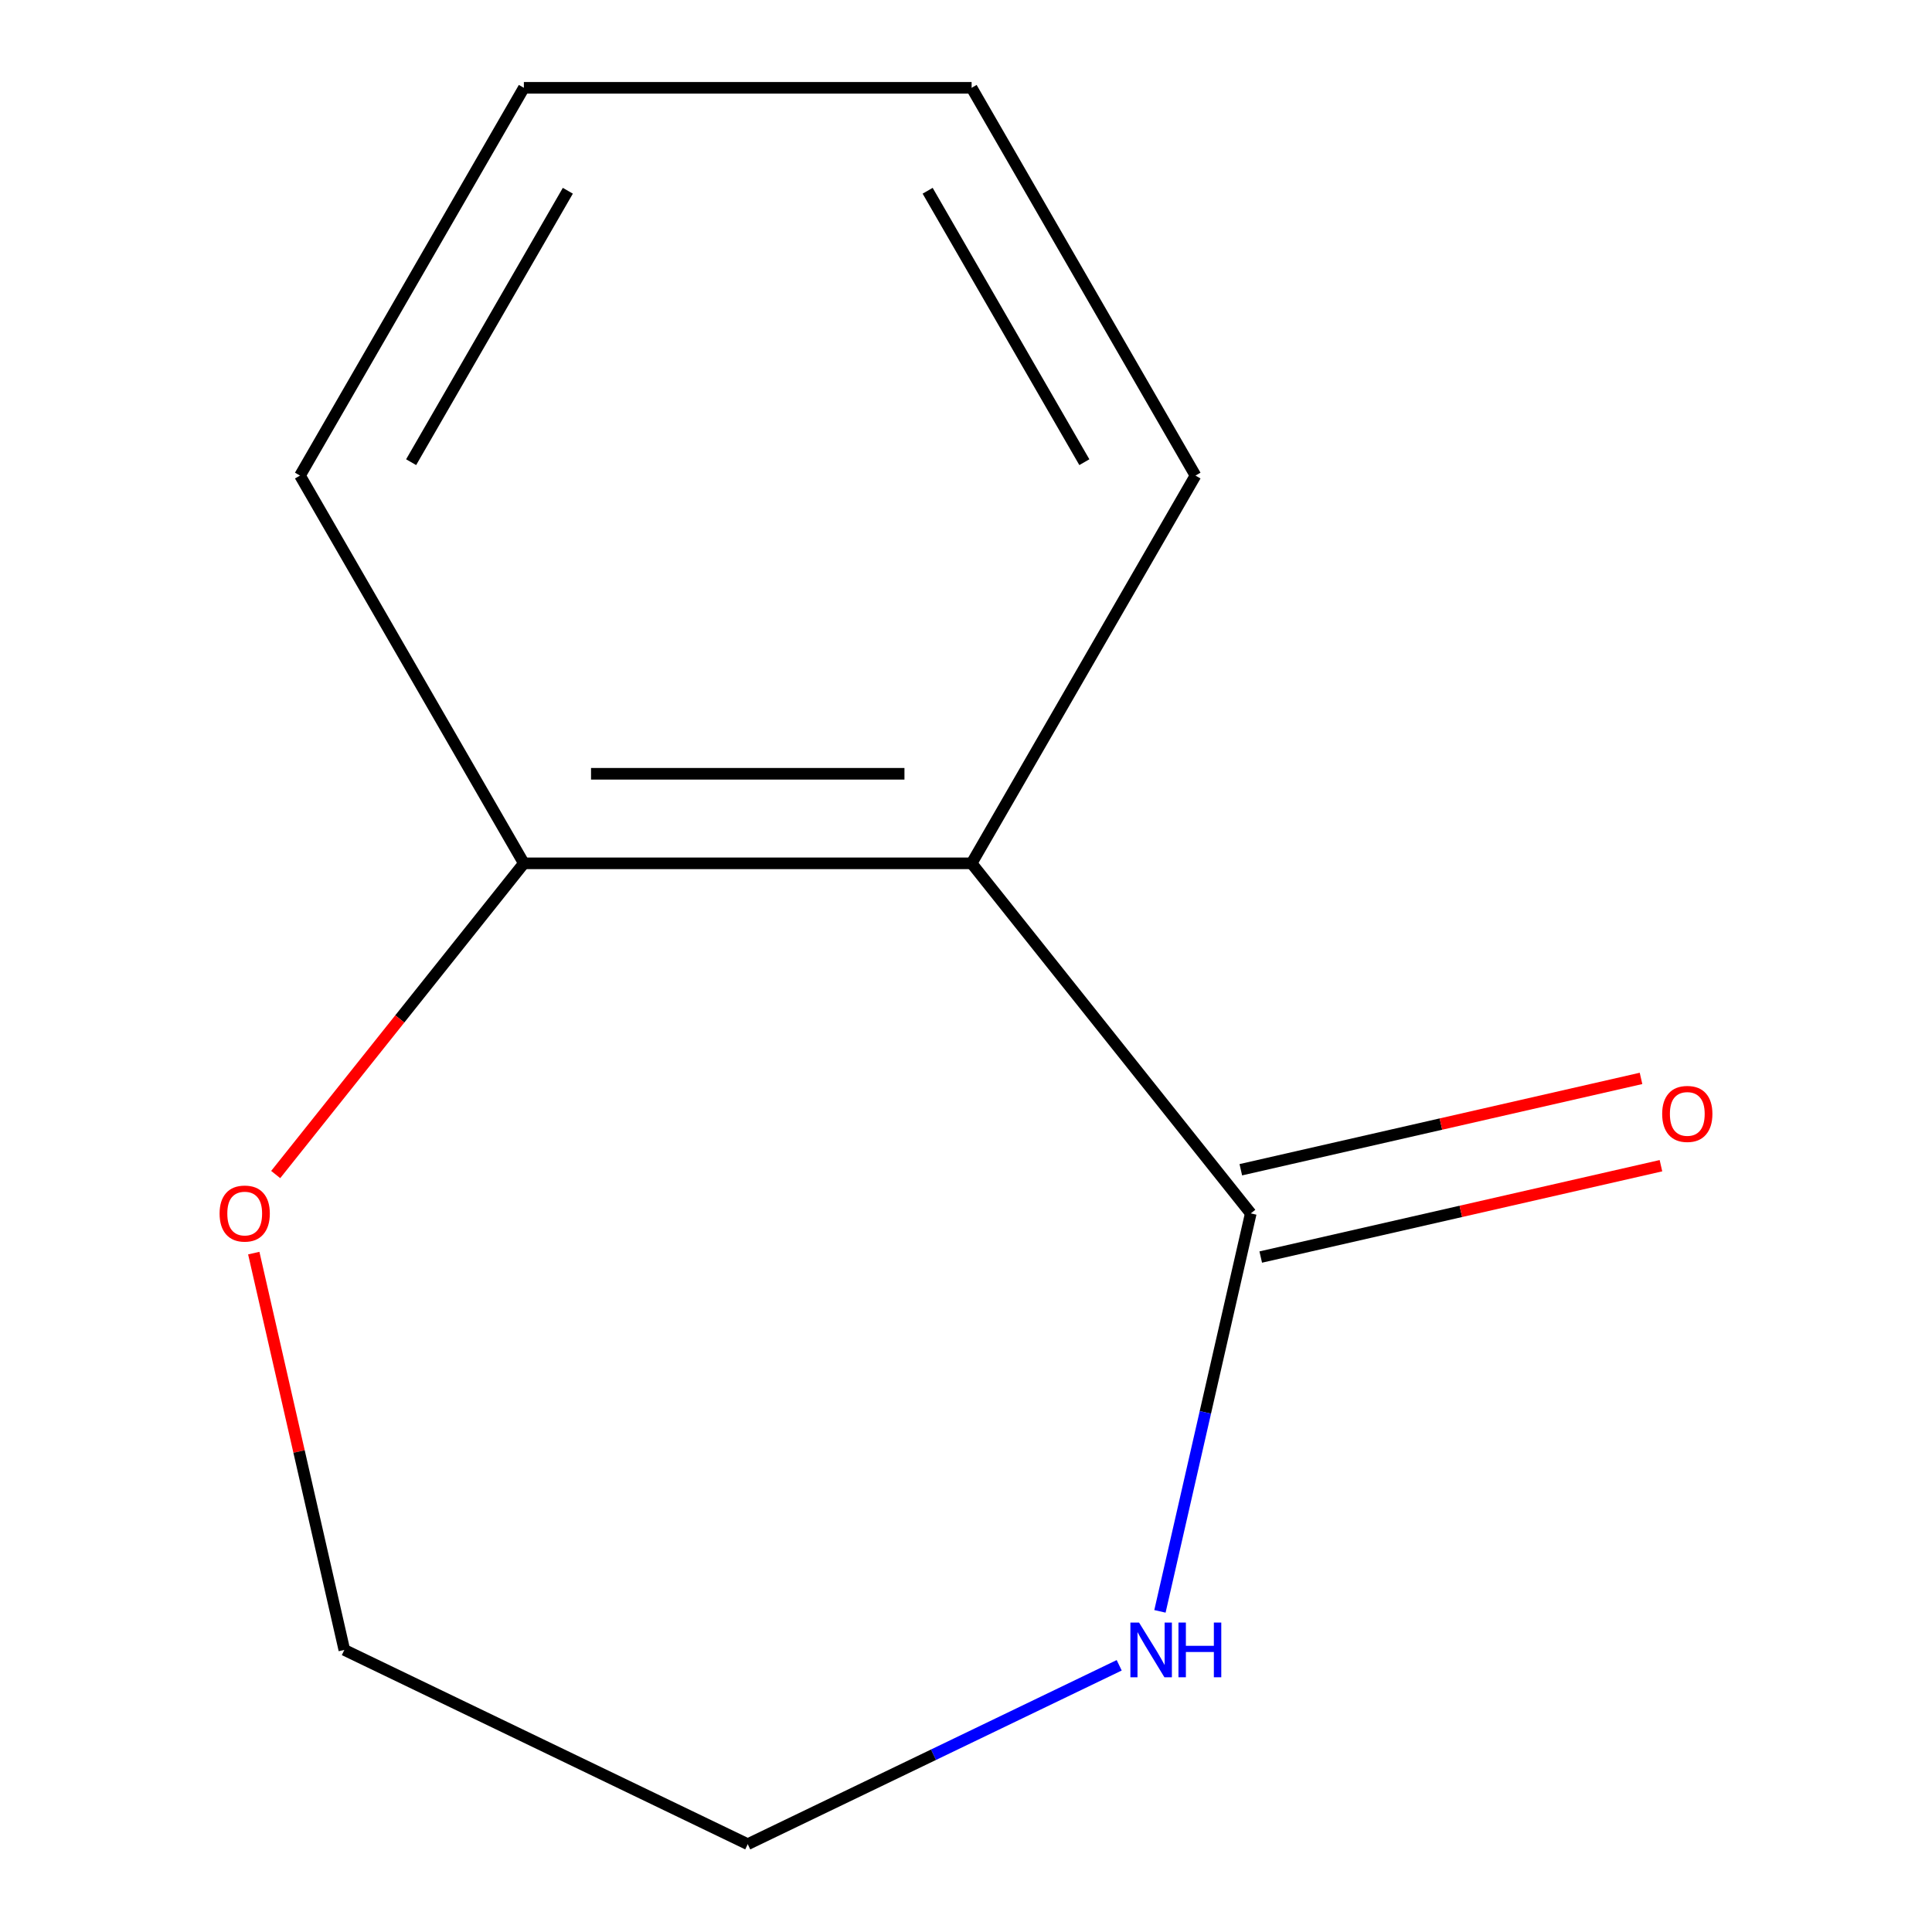 <?xml version='1.0' encoding='iso-8859-1'?>
<svg version='1.1' baseProfile='full'
              xmlns='http://www.w3.org/2000/svg'
                      xmlns:rdkit='http://www.rdkit.org/xml'
                      xmlns:xlink='http://www.w3.org/1999/xlink'
                  xml:space='preserve'
width='1000px' height='1000px' viewBox='0 0 1000 1000'>
<!-- END OF HEADER -->
<rect style='opacity:1.0;fill:#FFFFFF;stroke:none' width='1000' height='1000' x='0' y='0'> </rect>
<path class='bond-0' d='M 502.905,446.86 L 647.4,628.051' style='fill:none;fill-rule:evenodd;stroke:#000000;stroke-width:6px;stroke-linecap:butt;stroke-linejoin:miter;stroke-opacity:1' />
<path class='bond-2' d='M 502.905,446.86 L 271.154,446.86' style='fill:none;fill-rule:evenodd;stroke:#000000;stroke-width:6px;stroke-linecap:butt;stroke-linejoin:miter;stroke-opacity:1' />
<path class='bond-2' d='M 468.142,400.51 L 305.916,400.51' style='fill:none;fill-rule:evenodd;stroke:#000000;stroke-width:6px;stroke-linecap:butt;stroke-linejoin:miter;stroke-opacity:1' />
<path class='bond-5' d='M 502.905,446.86 L 618.781,246.157' style='fill:none;fill-rule:evenodd;stroke:#000000;stroke-width:6px;stroke-linecap:butt;stroke-linejoin:miter;stroke-opacity:1' />
<path class='bond-1' d='M 647.4,628.051 L 623.892,731.045' style='fill:none;fill-rule:evenodd;stroke:#000000;stroke-width:6px;stroke-linecap:butt;stroke-linejoin:miter;stroke-opacity:1' />
<path class='bond-1' d='M 623.892,731.045 L 600.385,834.038' style='fill:none;fill-rule:evenodd;stroke:#0000FF;stroke-width:6px;stroke-linecap:butt;stroke-linejoin:miter;stroke-opacity:1' />
<path class='bond-3' d='M 652.557,650.645 L 756.131,627.005' style='fill:none;fill-rule:evenodd;stroke:#000000;stroke-width:6px;stroke-linecap:butt;stroke-linejoin:miter;stroke-opacity:1' />
<path class='bond-3' d='M 756.131,627.005 L 859.704,603.365' style='fill:none;fill-rule:evenodd;stroke:#FF0000;stroke-width:6px;stroke-linecap:butt;stroke-linejoin:miter;stroke-opacity:1' />
<path class='bond-3' d='M 642.243,605.457 L 745.817,581.817' style='fill:none;fill-rule:evenodd;stroke:#000000;stroke-width:6px;stroke-linecap:butt;stroke-linejoin:miter;stroke-opacity:1' />
<path class='bond-3' d='M 745.817,581.817 L 849.39,558.177' style='fill:none;fill-rule:evenodd;stroke:#FF0000;stroke-width:6px;stroke-linecap:butt;stroke-linejoin:miter;stroke-opacity:1' />
<path class='bond-6' d='M 579.297,861.954 L 483.163,908.25' style='fill:none;fill-rule:evenodd;stroke:#0000FF;stroke-width:6px;stroke-linecap:butt;stroke-linejoin:miter;stroke-opacity:1' />
<path class='bond-6' d='M 483.163,908.25 L 387.029,954.545' style='fill:none;fill-rule:evenodd;stroke:#000000;stroke-width:6px;stroke-linecap:butt;stroke-linejoin:miter;stroke-opacity:1' />
<path class='bond-4' d='M 271.154,446.86 L 206.926,527.399' style='fill:none;fill-rule:evenodd;stroke:#000000;stroke-width:6px;stroke-linecap:butt;stroke-linejoin:miter;stroke-opacity:1' />
<path class='bond-4' d='M 206.926,527.399 L 142.699,607.937' style='fill:none;fill-rule:evenodd;stroke:#FF0000;stroke-width:6px;stroke-linecap:butt;stroke-linejoin:miter;stroke-opacity:1' />
<path class='bond-8' d='M 271.154,446.86 L 155.278,246.157' style='fill:none;fill-rule:evenodd;stroke:#000000;stroke-width:6px;stroke-linecap:butt;stroke-linejoin:miter;stroke-opacity:1' />
<path class='bond-7' d='M 131.35,648.605 L 154.789,751.298' style='fill:none;fill-rule:evenodd;stroke:#FF0000;stroke-width:6px;stroke-linecap:butt;stroke-linejoin:miter;stroke-opacity:1' />
<path class='bond-7' d='M 154.789,751.298 L 178.228,853.992' style='fill:none;fill-rule:evenodd;stroke:#000000;stroke-width:6px;stroke-linecap:butt;stroke-linejoin:miter;stroke-opacity:1' />
<path class='bond-9' d='M 618.781,246.157 L 502.905,45.455' style='fill:none;fill-rule:evenodd;stroke:#000000;stroke-width:6px;stroke-linecap:butt;stroke-linejoin:miter;stroke-opacity:1' />
<path class='bond-9' d='M 561.259,239.227 L 480.146,98.735' style='fill:none;fill-rule:evenodd;stroke:#000000;stroke-width:6px;stroke-linecap:butt;stroke-linejoin:miter;stroke-opacity:1' />
<path class='bond-12' d='M 387.029,954.545 L 178.228,853.992' style='fill:none;fill-rule:evenodd;stroke:#000000;stroke-width:6px;stroke-linecap:butt;stroke-linejoin:miter;stroke-opacity:1' />
<path class='bond-11' d='M 155.278,246.157 L 271.154,45.455' style='fill:none;fill-rule:evenodd;stroke:#000000;stroke-width:6px;stroke-linecap:butt;stroke-linejoin:miter;stroke-opacity:1' />
<path class='bond-11' d='M 212.8,239.227 L 293.913,98.735' style='fill:none;fill-rule:evenodd;stroke:#000000;stroke-width:6px;stroke-linecap:butt;stroke-linejoin:miter;stroke-opacity:1' />
<path class='bond-10' d='M 502.905,45.455 L 271.154,45.455' style='fill:none;fill-rule:evenodd;stroke:#000000;stroke-width:6px;stroke-linecap:butt;stroke-linejoin:miter;stroke-opacity:1' />
<path  class='atom-2' d='M 589.57 839.832
L 598.85 854.832
Q 599.77 856.312, 601.25 858.992
Q 602.73 861.672, 602.81 861.832
L 602.81 839.832
L 606.57 839.832
L 606.57 868.152
L 602.69 868.152
L 592.73 851.752
Q 591.57 849.832, 590.33 847.632
Q 589.13 845.432, 588.77 844.752
L 588.77 868.152
L 585.09 868.152
L 585.09 839.832
L 589.57 839.832
' fill='#0000FF'/>
<path  class='atom-2' d='M 609.97 839.832
L 613.81 839.832
L 613.81 851.872
L 628.29 851.872
L 628.29 839.832
L 632.13 839.832
L 632.13 868.152
L 628.29 868.152
L 628.29 855.072
L 613.81 855.072
L 613.81 868.152
L 609.97 868.152
L 609.97 839.832
' fill='#0000FF'/>
<path  class='atom-4' d='M 860.341 576.561
Q 860.341 569.761, 863.701 565.961
Q 867.061 562.161, 873.341 562.161
Q 879.621 562.161, 882.981 565.961
Q 886.341 569.761, 886.341 576.561
Q 886.341 583.441, 882.941 587.361
Q 879.541 591.241, 873.341 591.241
Q 867.101 591.241, 863.701 587.361
Q 860.341 583.481, 860.341 576.561
M 873.341 588.041
Q 877.661 588.041, 879.981 585.161
Q 882.341 582.241, 882.341 576.561
Q 882.341 571.001, 879.981 568.201
Q 877.661 565.361, 873.341 565.361
Q 869.021 565.361, 866.661 568.161
Q 864.341 570.961, 864.341 576.561
Q 864.341 582.281, 866.661 585.161
Q 869.021 588.041, 873.341 588.041
' fill='#FF0000'/>
<path  class='atom-5' d='M 113.659 628.131
Q 113.659 621.331, 117.019 617.531
Q 120.379 613.731, 126.659 613.731
Q 132.939 613.731, 136.299 617.531
Q 139.659 621.331, 139.659 628.131
Q 139.659 635.011, 136.259 638.931
Q 132.859 642.811, 126.659 642.811
Q 120.419 642.811, 117.019 638.931
Q 113.659 635.051, 113.659 628.131
M 126.659 639.611
Q 130.979 639.611, 133.299 636.731
Q 135.659 633.811, 135.659 628.131
Q 135.659 622.571, 133.299 619.771
Q 130.979 616.931, 126.659 616.931
Q 122.339 616.931, 119.979 619.731
Q 117.659 622.531, 117.659 628.131
Q 117.659 633.851, 119.979 636.731
Q 122.339 639.611, 126.659 639.611
' fill='#FF0000'/>
</svg>
